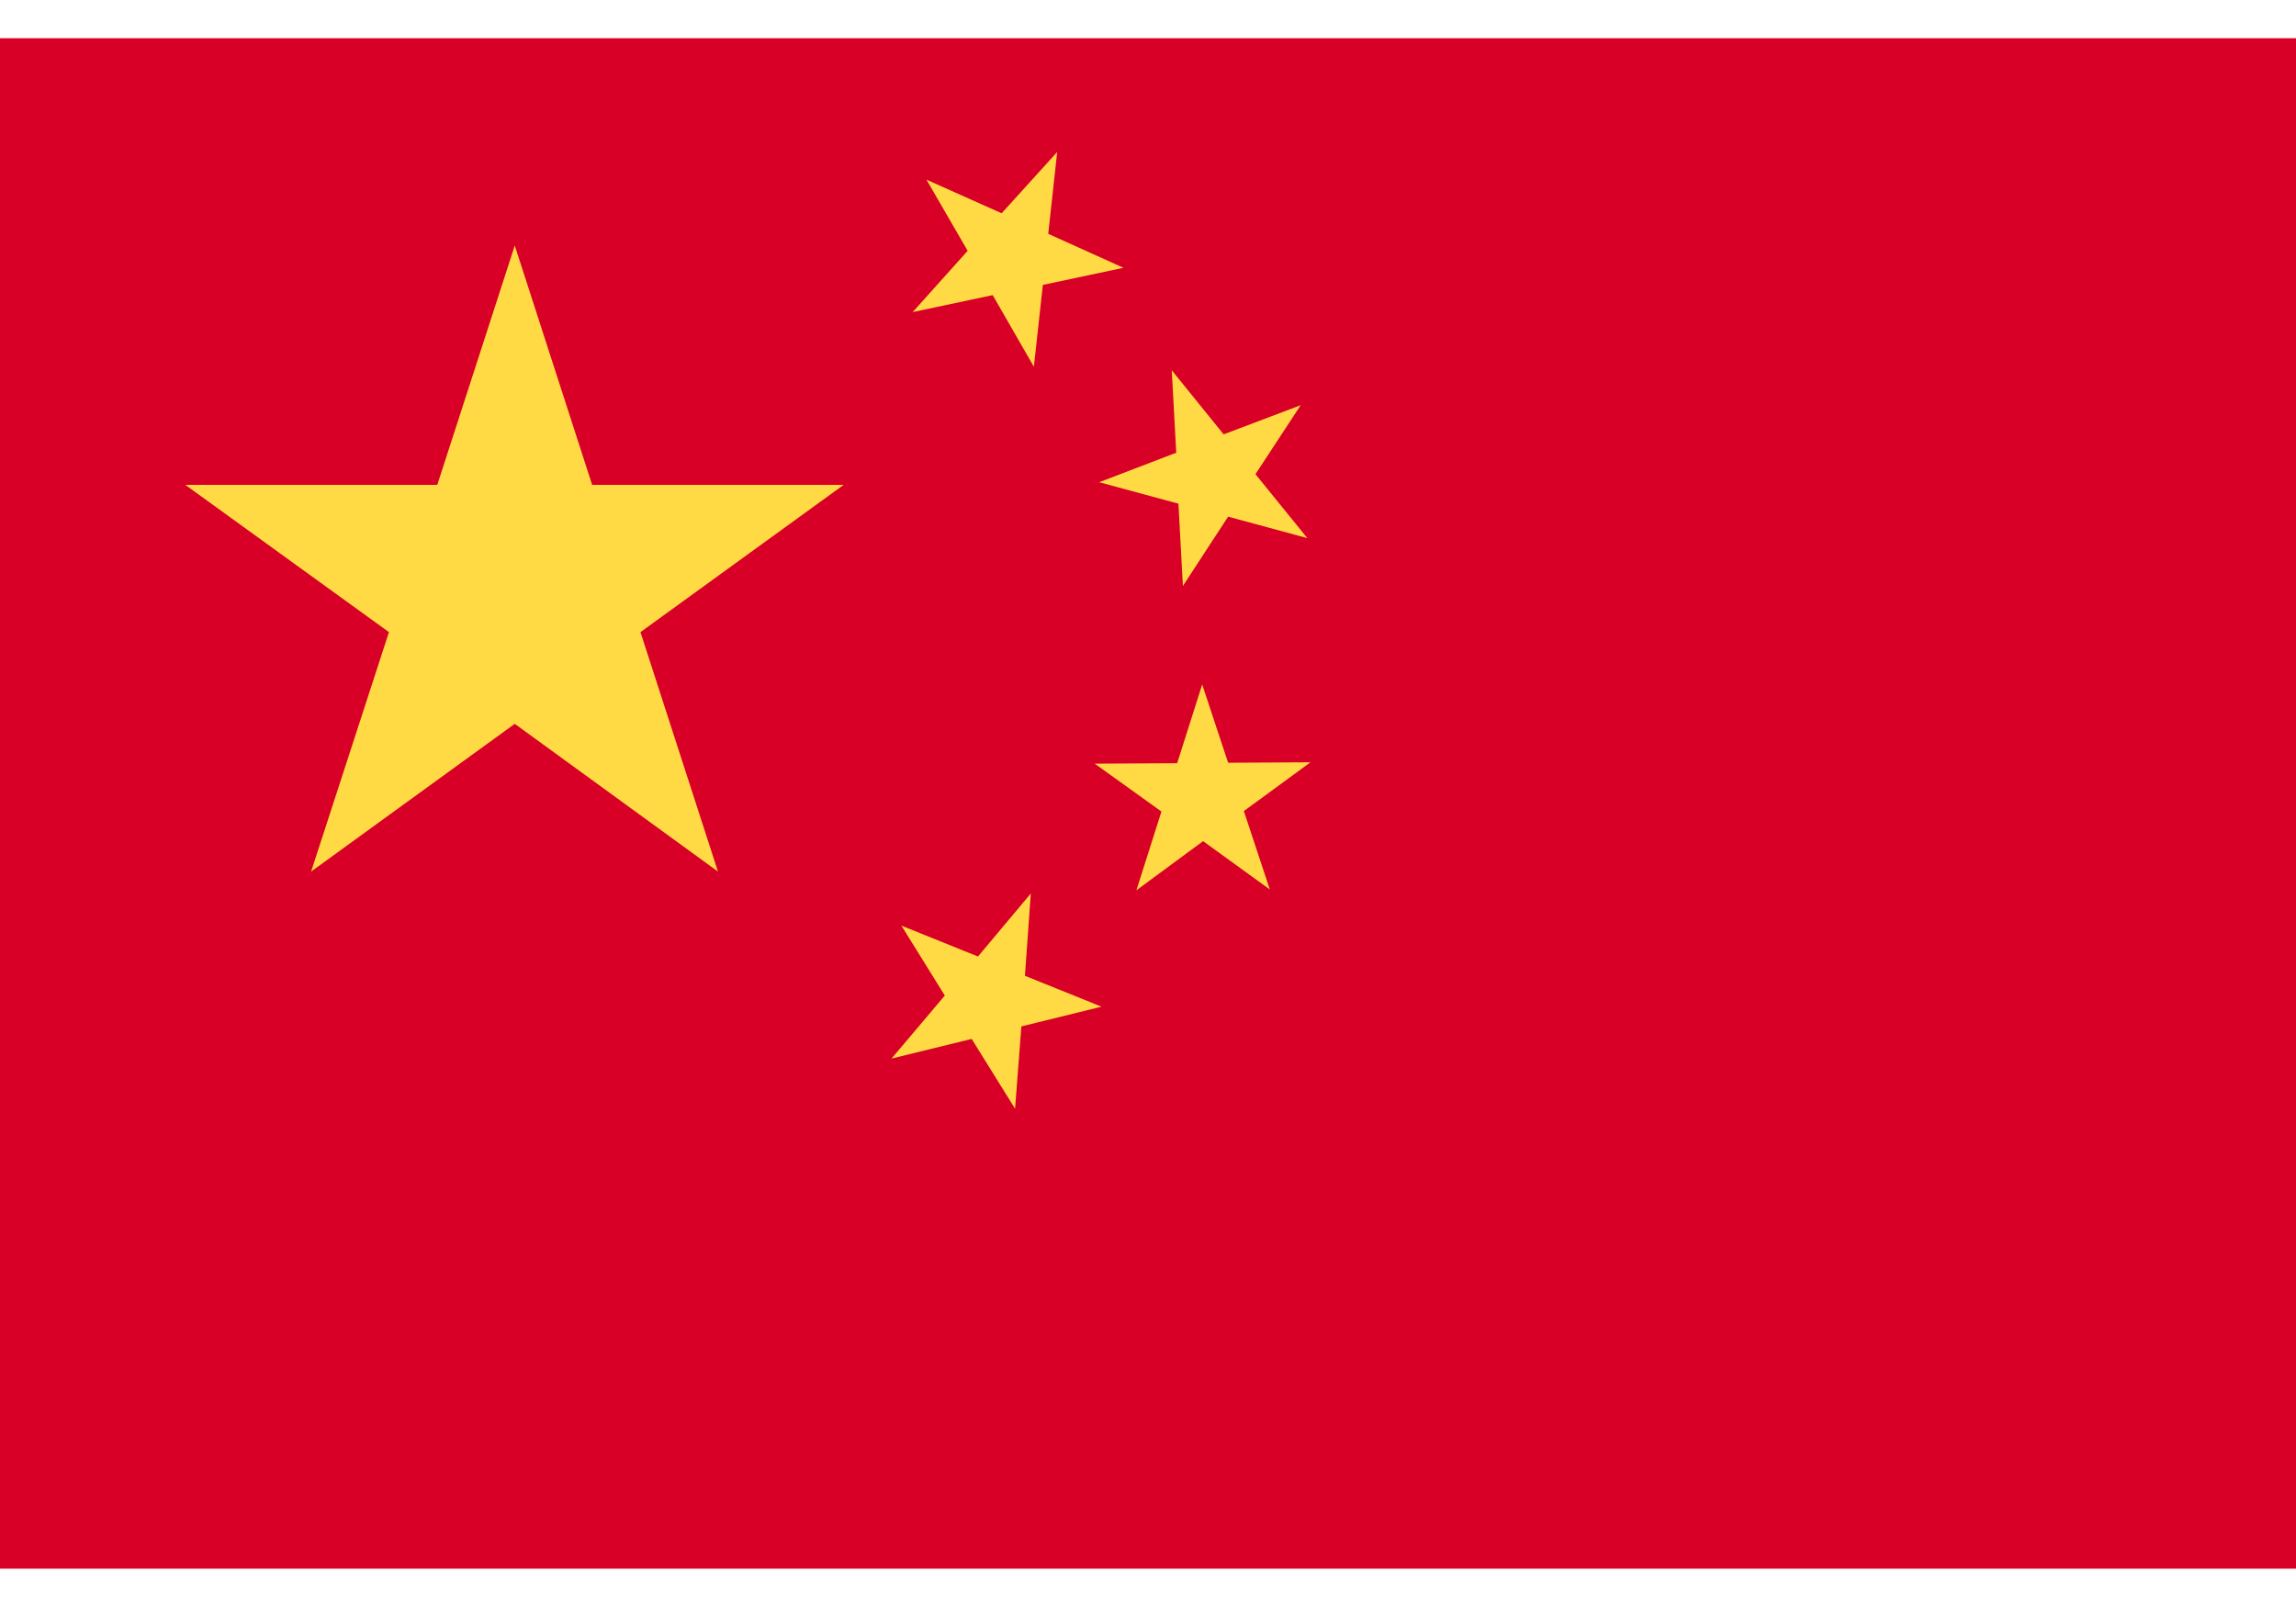<svg width="20" height="14" viewBox="0 0 20 14" fill="none" xmlns="http://www.w3.org/2000/svg">
<g clip-path="url(#clip0_9968_48258)">
<path d="M0 0.333H20V13.667H0V0.333Z" fill="#D80027"/>
<path d="M8.842 9.659L8.464 9.051L7.766 9.222L8.23 8.673L7.852 8.064L8.519 8.333L8.979 7.784L8.928 8.501L9.595 8.77L8.897 8.942L8.842 9.659ZM11.33 3.53L10.936 4.131L11.388 4.688L10.698 4.501L10.304 5.105L10.265 4.388L9.575 4.201L10.246 3.944L10.207 3.226L10.659 3.784L11.33 3.53ZM9.209 1.324L9.131 2.037L9.786 2.333L9.084 2.482L9.006 3.195L8.647 2.571L7.95 2.719L8.429 2.185L8.07 1.565L8.725 1.858L9.209 1.324ZM11.415 6.641L10.835 7.066L11.061 7.749L10.48 7.328L9.899 7.756L10.117 7.07L9.536 6.653L10.254 6.649L10.472 5.963L10.698 6.645L11.415 6.641ZM4.484 2.139L5.158 4.224H7.349L5.579 5.507L6.254 7.593L4.484 6.306L2.71 7.593L3.388 5.507L1.614 4.224H3.809L4.484 2.139Z" fill="#FFDA44"/>
</g>
<defs>
<clipPath id="clip0_9968_48258">
<rect width="20" height="13.333" fill="white" transform="translate(0 0.333)"/>
</clipPath>
</defs>
</svg>
